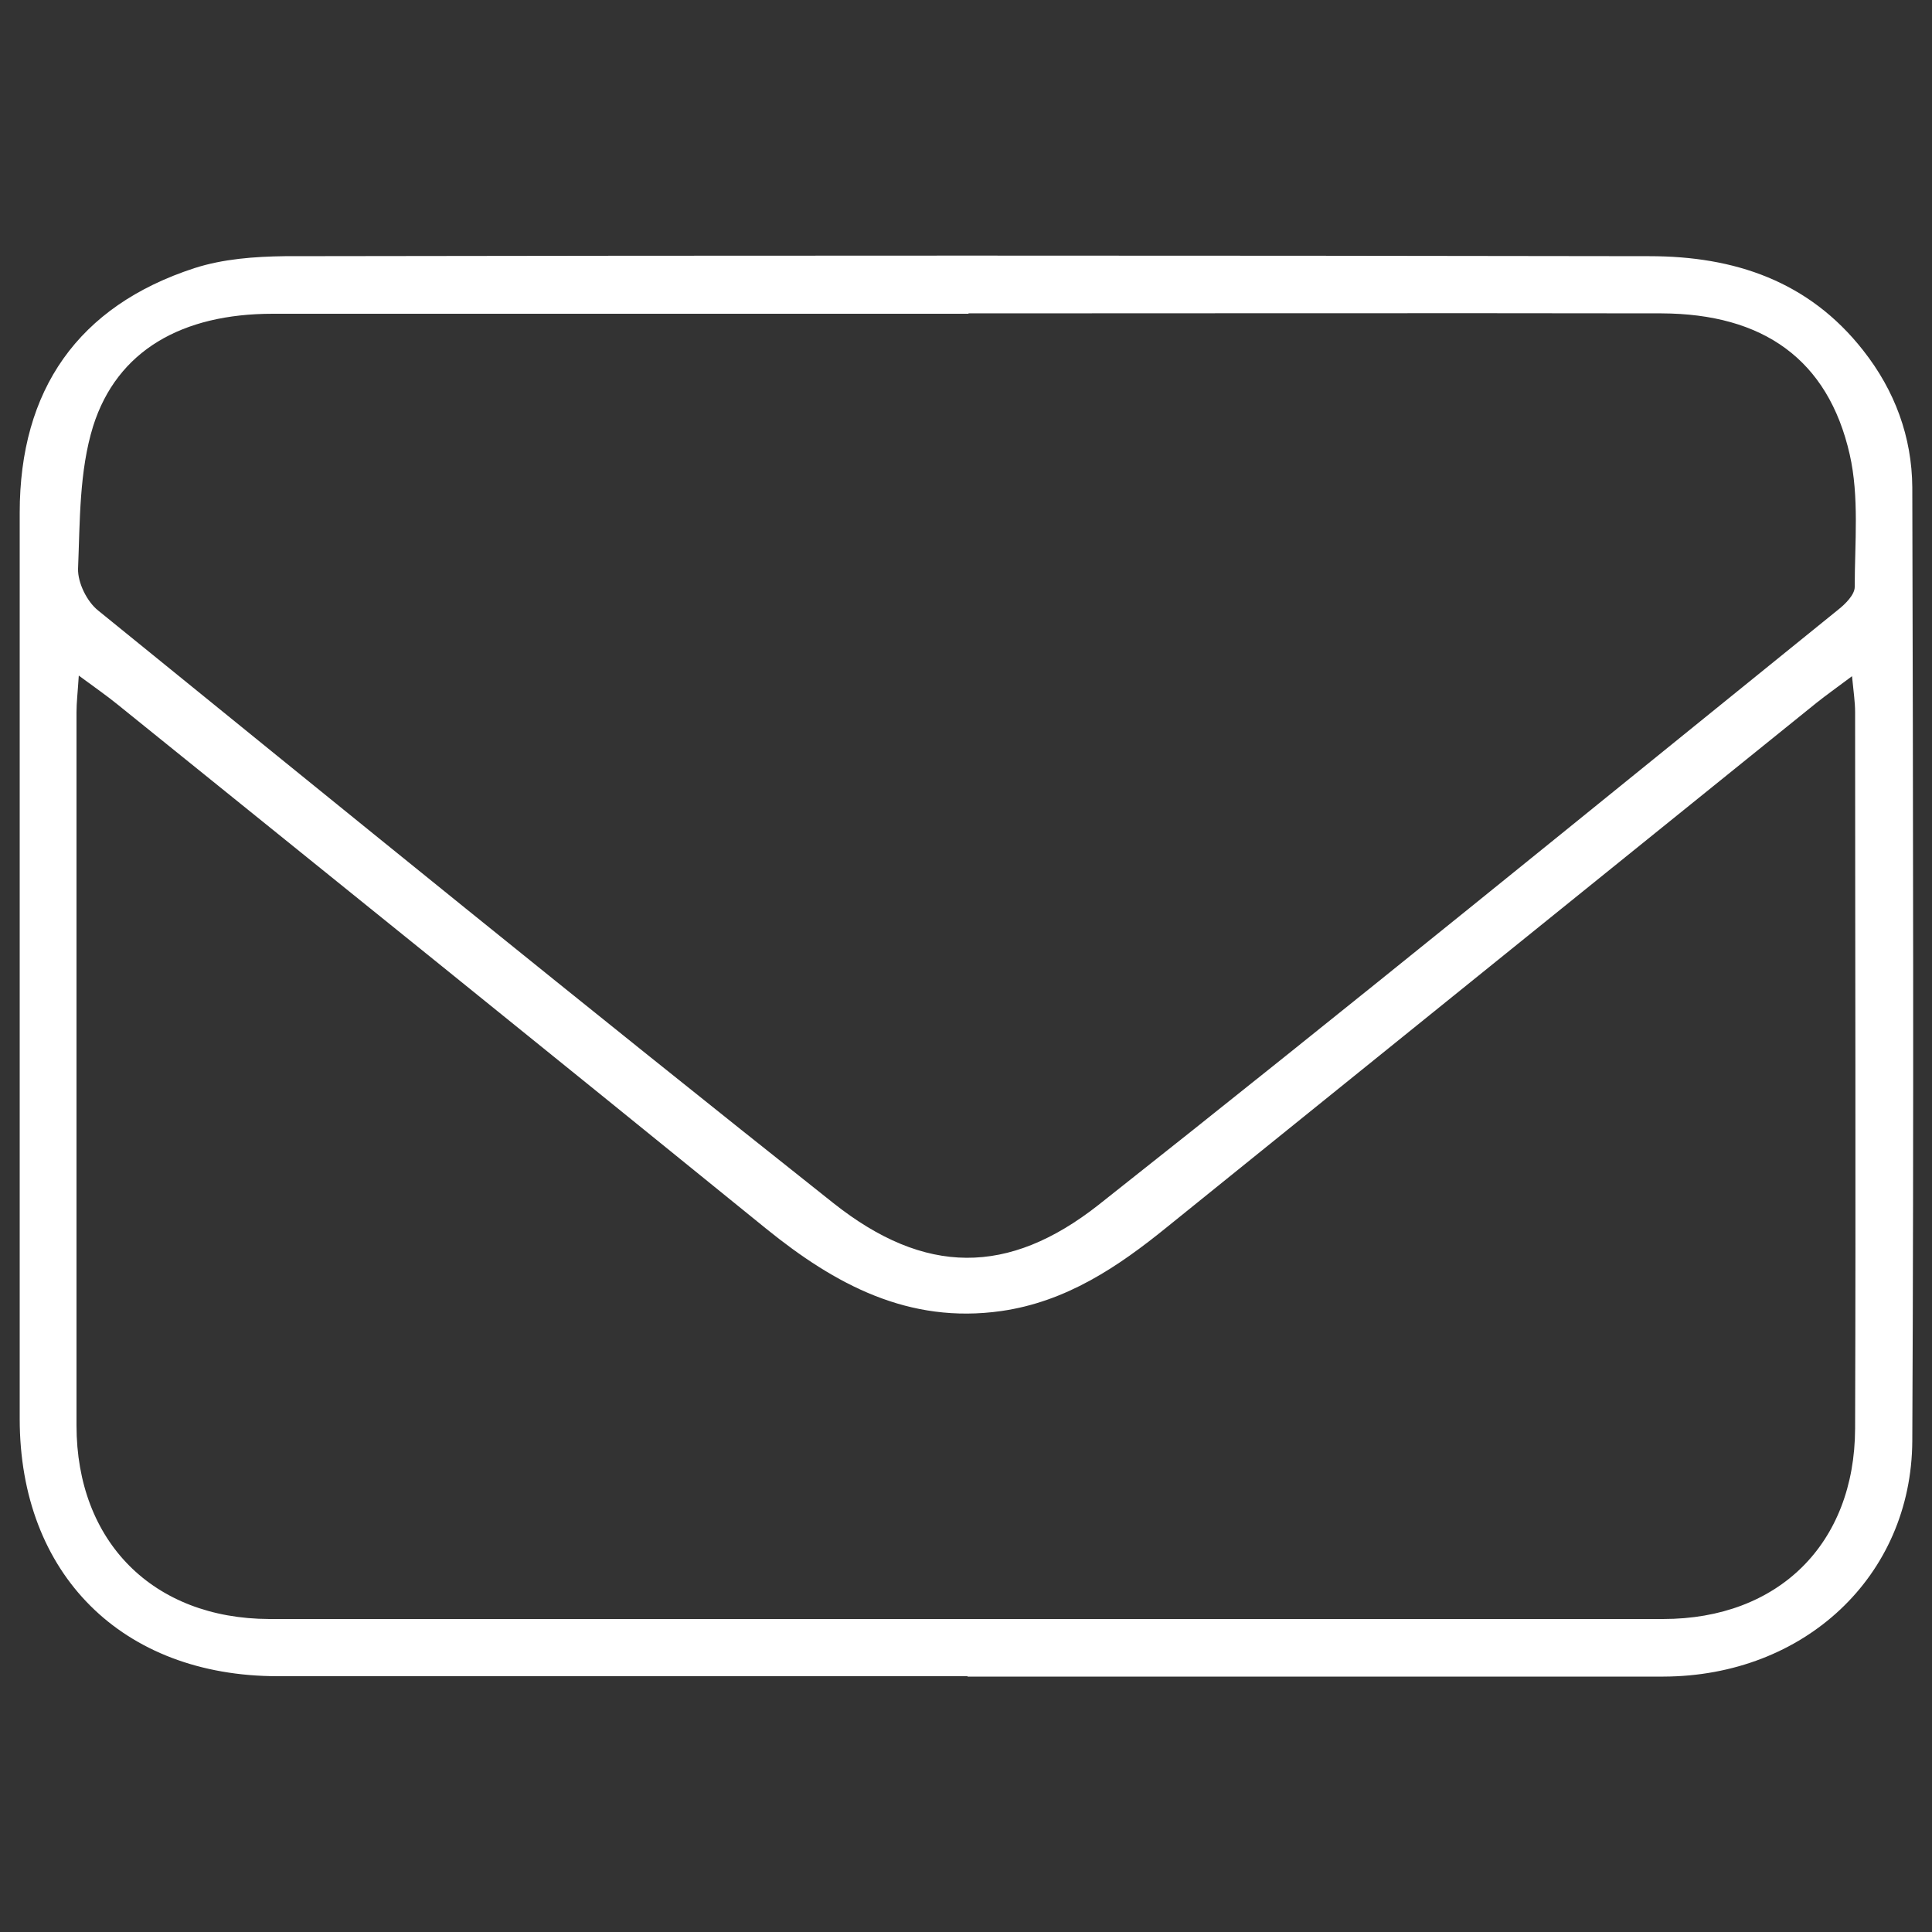 <?xml version="1.0" encoding="UTF-8"?> <svg xmlns="http://www.w3.org/2000/svg" id="katman_1" data-name="katman 1" viewBox="0 0 50 50"><rect x="0" y="0" width="50" height="50" fill="#333333" stroke="none"/><g id="Ia9Mvm.tif"><path d="m25.04,43.38c-5.95,0-11.9,0-17.85,0-4.03,0-6.68-2.64-6.68-6.66,0-7.82,0-15.63,0-23.45,0-3.18,1.51-5.35,4.52-6.33.74-.24,1.56-.3,2.34-.31,11.77-.02,23.55-.02,35.32,0,2.19,0,4.12.64,5.53,2.44.82,1.04,1.26,2.24,1.27,3.54.02,8.23.04,16.45,0,24.68-.02,3.51-2.8,6.09-6.44,6.1-6,0-12,0-18.01,0Zm.02-35.26c-6,0-12,0-18,0-2.35,0-4.03.95-4.65,2.91-.36,1.16-.34,2.45-.39,3.69-.01.36.23.85.52,1.08,6.32,5.13,12.64,10.27,19.02,15.33,2.38,1.89,4.54,1.88,6.86.06,6.43-5.08,12.78-10.26,19.15-15.41.19-.15.43-.39.43-.59,0-1.14.12-2.33-.13-3.43-.56-2.46-2.24-3.64-4.87-3.65-5.98-.01-11.95,0-17.93,0ZM2.04,17.47c-.03.47-.06.71-.06.96,0,6.15,0,12.31,0,18.46,0,3.01,1.98,5,4.99,5.01,12.02,0,24.05,0,36.07,0,2.99,0,4.96-1.95,4.97-4.93.02-6.18,0-12.36,0-18.54,0-.26-.04-.52-.08-.93-.4.3-.67.49-.92.69-5.6,4.52-11.2,9.04-16.8,13.56-1.28,1.04-2.62,1.94-4.3,2.18-2.4.34-4.3-.69-6.08-2.13-5.59-4.54-11.19-9.05-16.79-13.57-.27-.22-.56-.42-1.02-.76Z" style="fill: #fff; stroke-width: 0px;"></path></g></svg> 